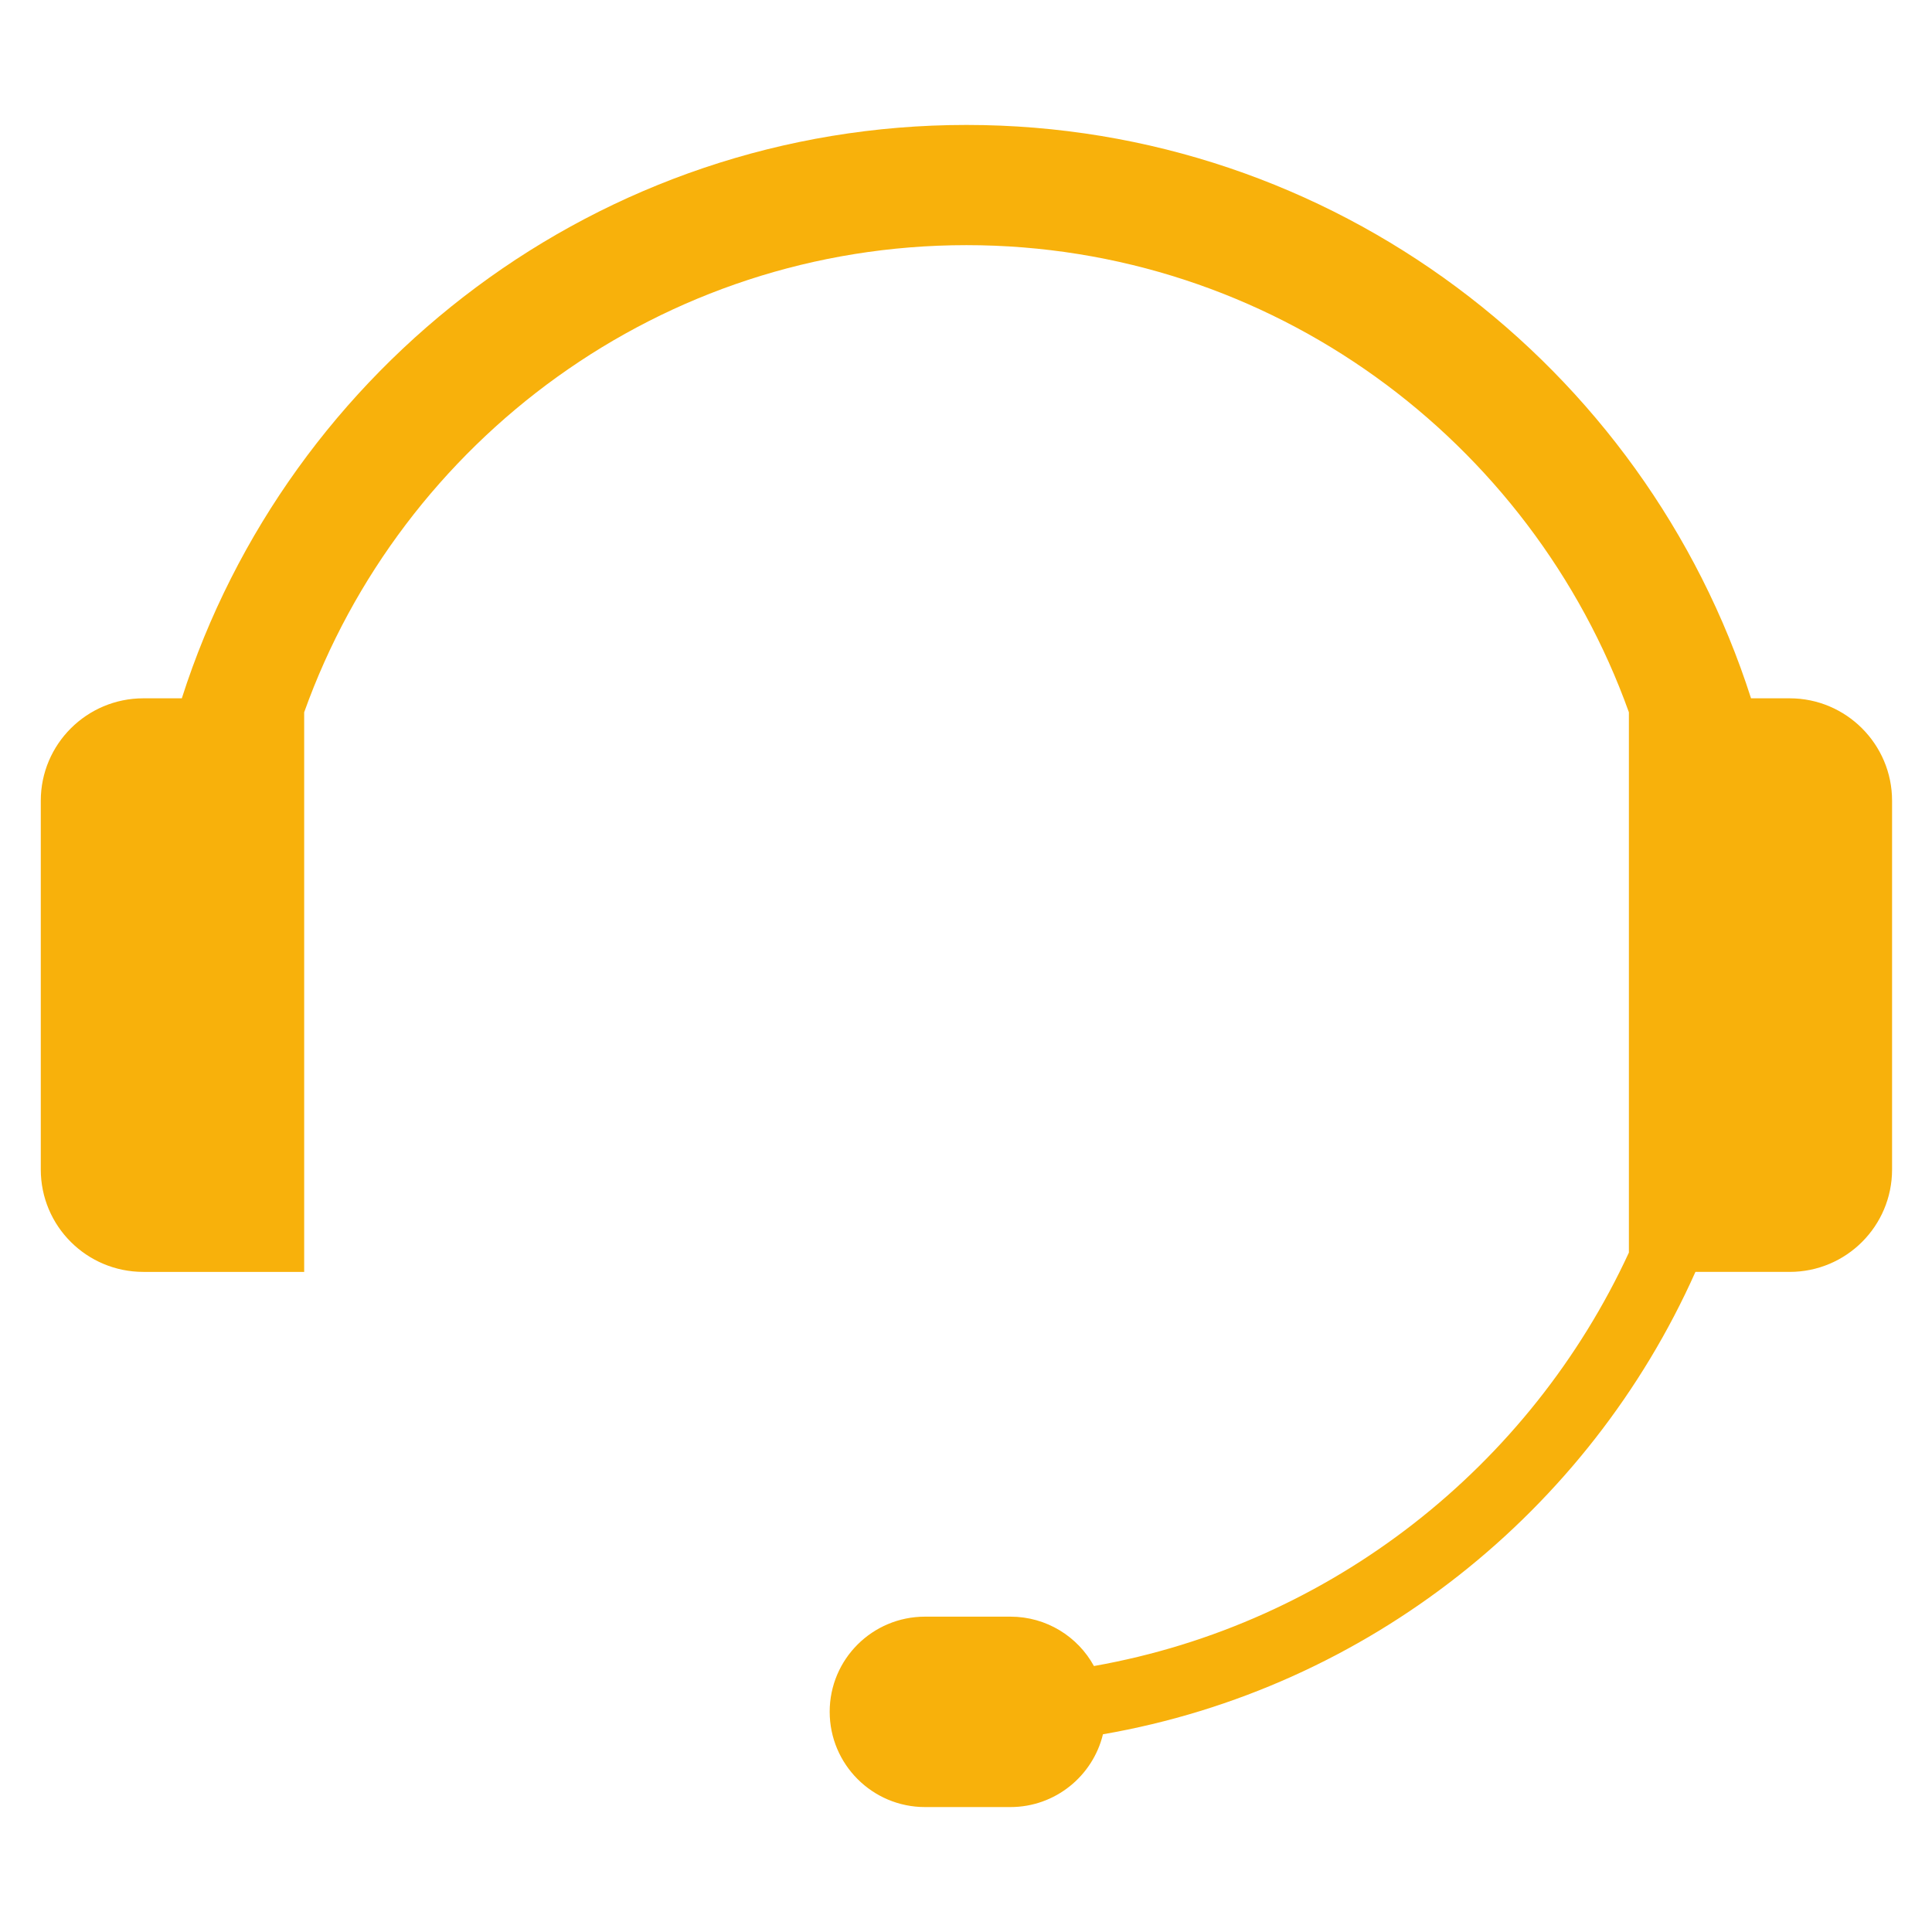 <svg version="1.2" xmlns="http://www.w3.org/2000/svg" viewBox="0 0 900 900" width="900" height="900"><style>.a{fill:#f8b10b}</style><path class="a" d="m881.4 373v171.8c0 26.4-21.4 47.7-47.7 47.7h-43.9c-49.7 111.4-152.5 194-276 215.4-4.7 19.4-22.2 33.9-43.1 33.9h-39.8c-24.5 0-44.4-19.9-44.4-44.4 0-24.5 19.9-44.3 44.4-44.3h39.8c16.8 0 31.4 9.3 38.9 23 110.9-19.6 203.3-93.2 249.2-192.6v-251.7c-45.4-126.7-166.6-217.6-308.6-217.6-142 0-263.2 90.9-308.5 217.6v260.7h-74.9c-26.4 0-47.8-21.3-47.8-47.7v-171.8c0-26.3 21.4-47.7 47.8-47.7h17.9c49.5-154.7 194.6-267.1 365.5-267.1 170.9 0 316 112.4 365.5 267.1h18c26.3 0 47.7 21.4 47.7 47.7z"/></svg>